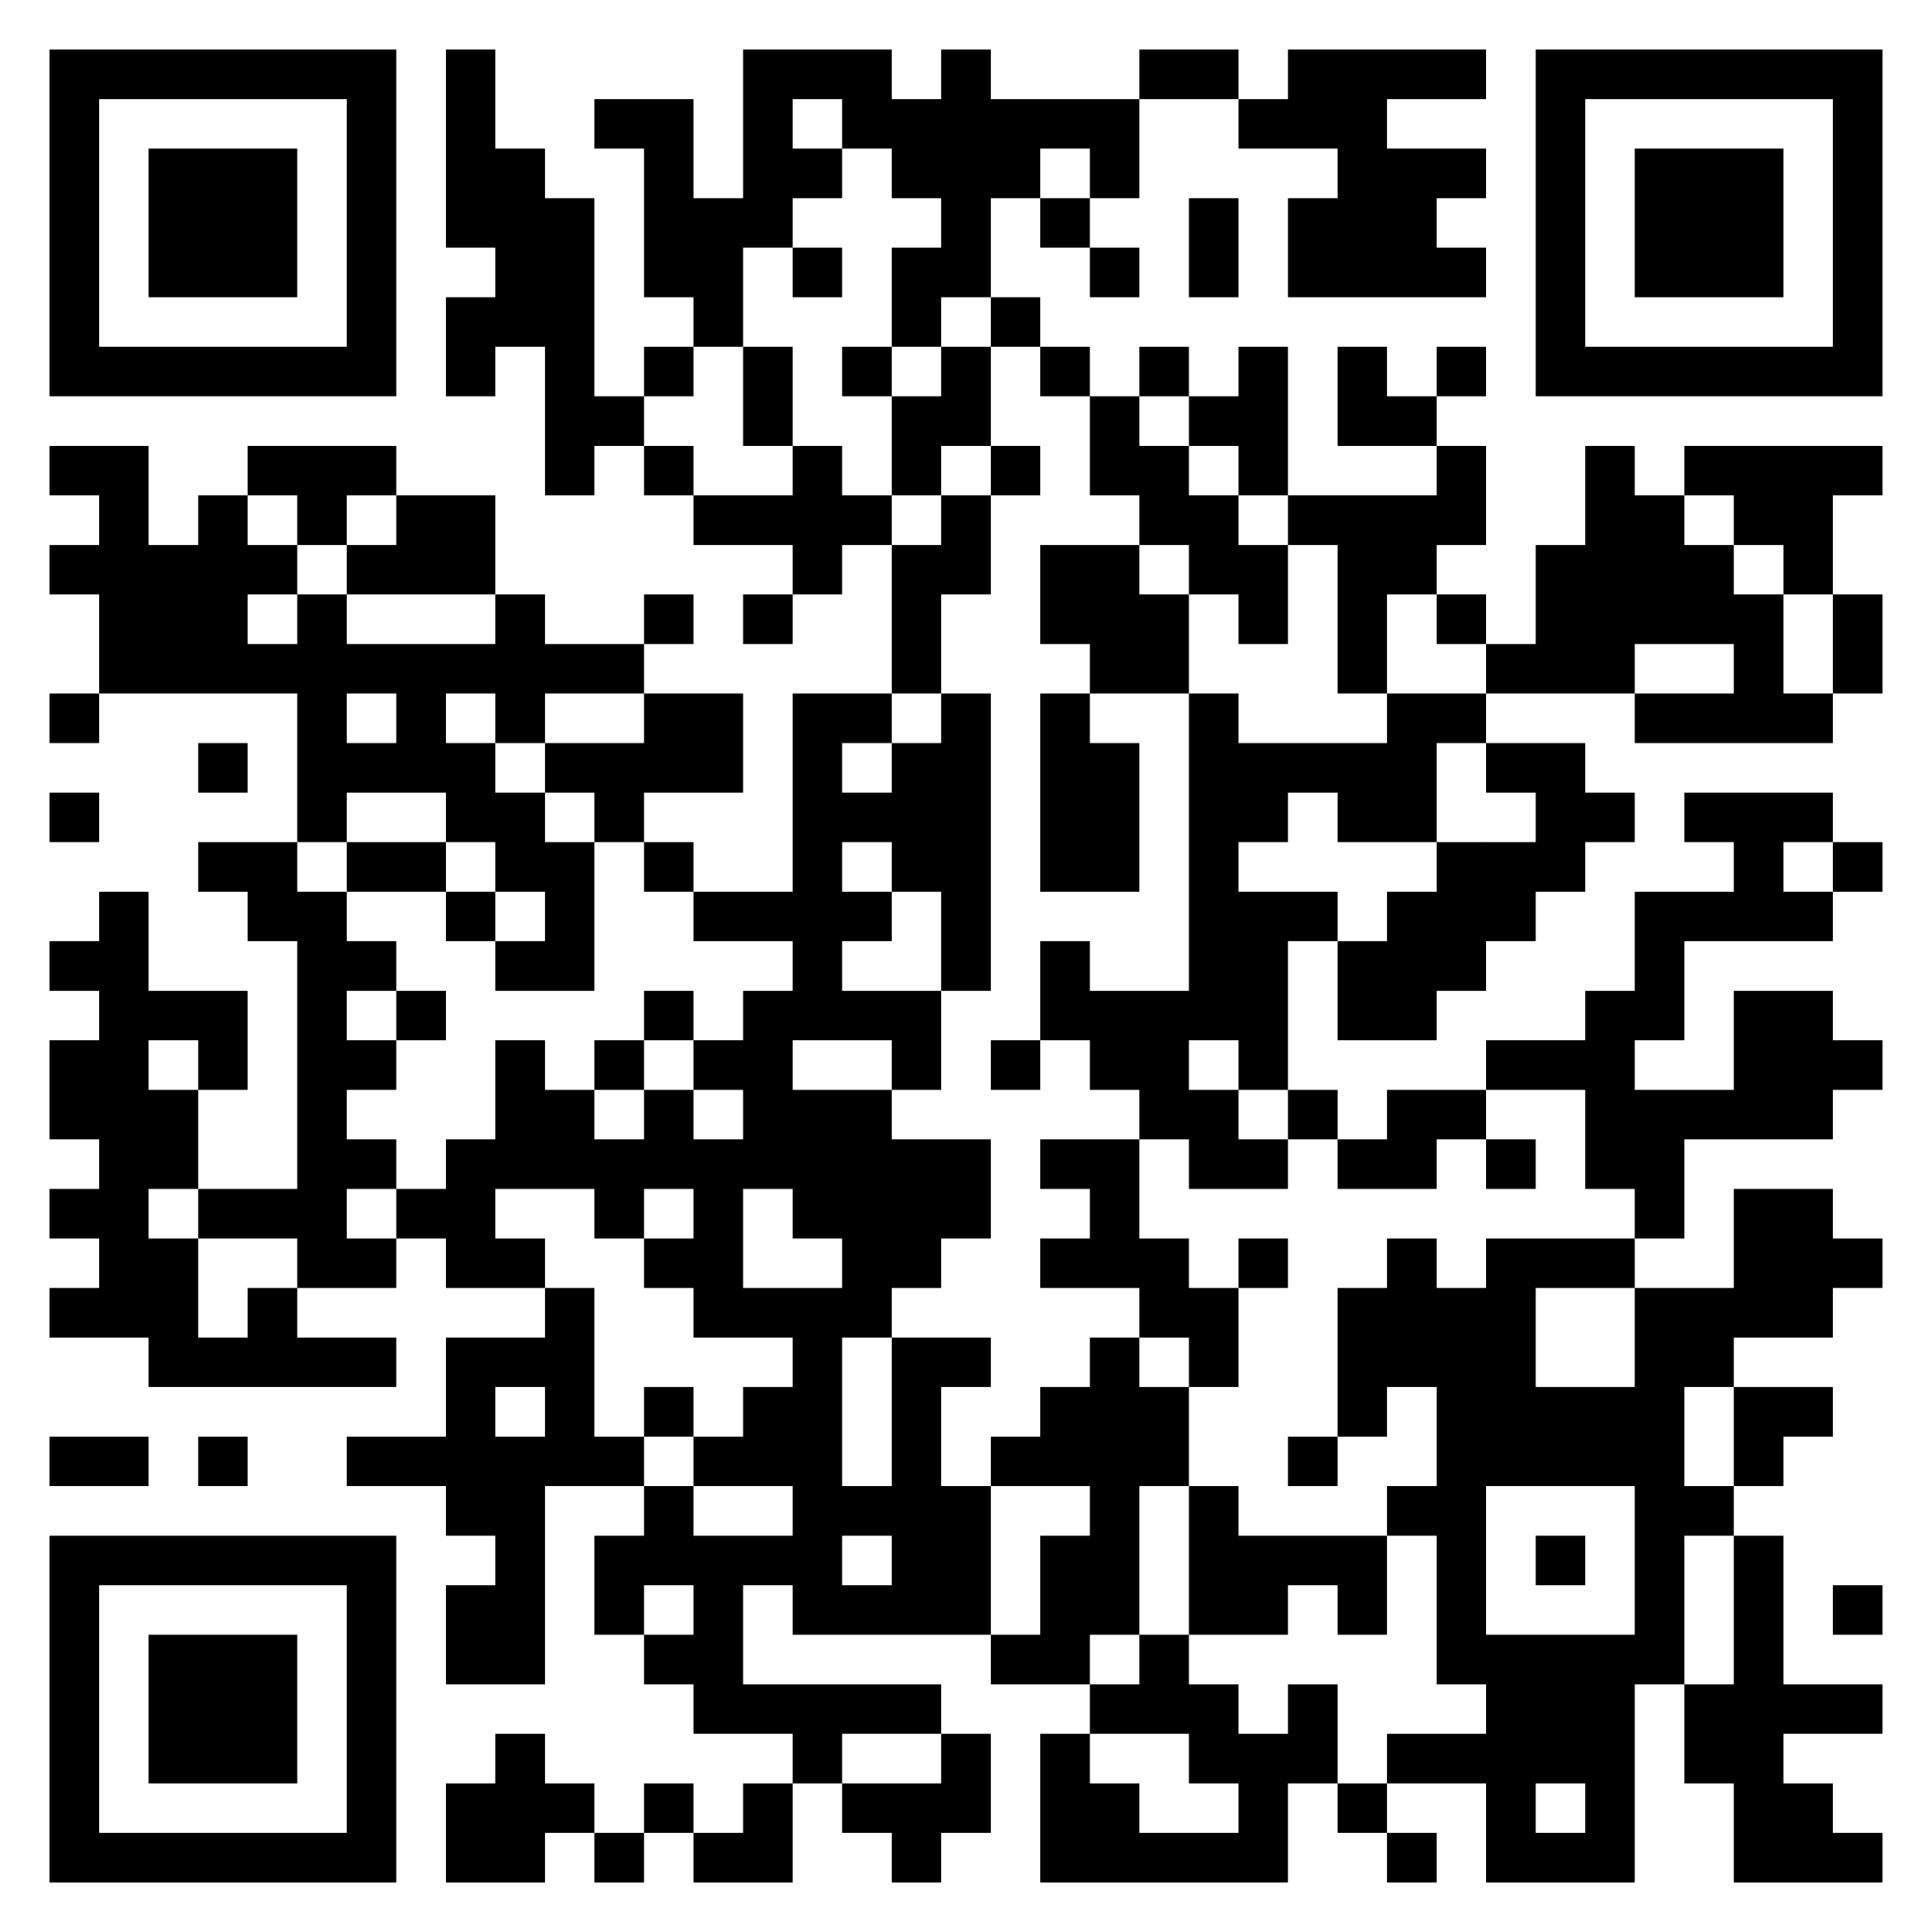 <svg version="1.1" xmlns="http://www.w3.org/2000/svg" width="195px" height="195px" viewBox="0 0 195 195"  preserveAspectRatio="xMinYMin meet"><rect width="100%" height="100%" fill="white" cx="0" cy="0"/><path d="M5,5l5,0 0,5 -5,0 0,-5z M10,5l5,0 0,5 -5,0 0,-5z M15,5l5,0 0,5 -5,0 0,-5z M20,5l5,0 0,5 -5,0 0,-5z M25,5l5,0 0,5 -5,0 0,-5z M30,5l5,0 0,5 -5,0 0,-5z M35,5l5,0 0,5 -5,0 0,-5z M45,5l5,0 0,5 -5,0 0,-5z M75,5l5,0 0,5 -5,0 0,-5z M80,5l5,0 0,5 -5,0 0,-5z M85,5l5,0 0,5 -5,0 0,-5z M95,5l5,0 0,5 -5,0 0,-5z M115,5l5,0 0,5 -5,0 0,-5z M120,5l5,0 0,5 -5,0 0,-5z M130,5l5,0 0,5 -5,0 0,-5z M135,5l5,0 0,5 -5,0 0,-5z M140,5l5,0 0,5 -5,0 0,-5z M145,5l5,0 0,5 -5,0 0,-5z M155,5l5,0 0,5 -5,0 0,-5z M160,5l5,0 0,5 -5,0 0,-5z M165,5l5,0 0,5 -5,0 0,-5z M170,5l5,0 0,5 -5,0 0,-5z M175,5l5,0 0,5 -5,0 0,-5z M180,5l5,0 0,5 -5,0 0,-5z M185,5l5,0 0,5 -5,0 0,-5z M5,10l5,0 0,5 -5,0 0,-5z M35,10l5,0 0,5 -5,0 0,-5z M45,10l5,0 0,5 -5,0 0,-5z M60,10l5,0 0,5 -5,0 0,-5z M65,10l5,0 0,5 -5,0 0,-5z M75,10l5,0 0,5 -5,0 0,-5z M85,10l5,0 0,5 -5,0 0,-5z M90,10l5,0 0,5 -5,0 0,-5z M95,10l5,0 0,5 -5,0 0,-5z M100,10l5,0 0,5 -5,0 0,-5z M105,10l5,0 0,5 -5,0 0,-5z M110,10l5,0 0,5 -5,0 0,-5z M125,10l5,0 0,5 -5,0 0,-5z M130,10l5,0 0,5 -5,0 0,-5z M135,10l5,0 0,5 -5,0 0,-5z M155,10l5,0 0,5 -5,0 0,-5z M185,10l5,0 0,5 -5,0 0,-5z M5,15l5,0 0,5 -5,0 0,-5z M15,15l5,0 0,5 -5,0 0,-5z M20,15l5,0 0,5 -5,0 0,-5z M25,15l5,0 0,5 -5,0 0,-5z M35,15l5,0 0,5 -5,0 0,-5z M45,15l5,0 0,5 -5,0 0,-5z M50,15l5,0 0,5 -5,0 0,-5z M65,15l5,0 0,5 -5,0 0,-5z M75,15l5,0 0,5 -5,0 0,-5z M80,15l5,0 0,5 -5,0 0,-5z M90,15l5,0 0,5 -5,0 0,-5z M95,15l5,0 0,5 -5,0 0,-5z M100,15l5,0 0,5 -5,0 0,-5z M110,15l5,0 0,5 -5,0 0,-5z M135,15l5,0 0,5 -5,0 0,-5z M140,15l5,0 0,5 -5,0 0,-5z M145,15l5,0 0,5 -5,0 0,-5z M155,15l5,0 0,5 -5,0 0,-5z M165,15l5,0 0,5 -5,0 0,-5z M170,15l5,0 0,5 -5,0 0,-5z M175,15l5,0 0,5 -5,0 0,-5z M185,15l5,0 0,5 -5,0 0,-5z M5,20l5,0 0,5 -5,0 0,-5z M15,20l5,0 0,5 -5,0 0,-5z M20,20l5,0 0,5 -5,0 0,-5z M25,20l5,0 0,5 -5,0 0,-5z M35,20l5,0 0,5 -5,0 0,-5z M45,20l5,0 0,5 -5,0 0,-5z M50,20l5,0 0,5 -5,0 0,-5z M55,20l5,0 0,5 -5,0 0,-5z M65,20l5,0 0,5 -5,0 0,-5z M70,20l5,0 0,5 -5,0 0,-5z M75,20l5,0 0,5 -5,0 0,-5z M95,20l5,0 0,5 -5,0 0,-5z M105,20l5,0 0,5 -5,0 0,-5z M120,20l5,0 0,5 -5,0 0,-5z M130,20l5,0 0,5 -5,0 0,-5z M135,20l5,0 0,5 -5,0 0,-5z M140,20l5,0 0,5 -5,0 0,-5z M155,20l5,0 0,5 -5,0 0,-5z M165,20l5,0 0,5 -5,0 0,-5z M170,20l5,0 0,5 -5,0 0,-5z M175,20l5,0 0,5 -5,0 0,-5z M185,20l5,0 0,5 -5,0 0,-5z M5,25l5,0 0,5 -5,0 0,-5z M15,25l5,0 0,5 -5,0 0,-5z M20,25l5,0 0,5 -5,0 0,-5z M25,25l5,0 0,5 -5,0 0,-5z M35,25l5,0 0,5 -5,0 0,-5z M50,25l5,0 0,5 -5,0 0,-5z M55,25l5,0 0,5 -5,0 0,-5z M65,25l5,0 0,5 -5,0 0,-5z M70,25l5,0 0,5 -5,0 0,-5z M80,25l5,0 0,5 -5,0 0,-5z M90,25l5,0 0,5 -5,0 0,-5z M95,25l5,0 0,5 -5,0 0,-5z M110,25l5,0 0,5 -5,0 0,-5z M120,25l5,0 0,5 -5,0 0,-5z M130,25l5,0 0,5 -5,0 0,-5z M135,25l5,0 0,5 -5,0 0,-5z M140,25l5,0 0,5 -5,0 0,-5z M145,25l5,0 0,5 -5,0 0,-5z M155,25l5,0 0,5 -5,0 0,-5z M165,25l5,0 0,5 -5,0 0,-5z M170,25l5,0 0,5 -5,0 0,-5z M175,25l5,0 0,5 -5,0 0,-5z M185,25l5,0 0,5 -5,0 0,-5z M5,30l5,0 0,5 -5,0 0,-5z M35,30l5,0 0,5 -5,0 0,-5z M45,30l5,0 0,5 -5,0 0,-5z M50,30l5,0 0,5 -5,0 0,-5z M55,30l5,0 0,5 -5,0 0,-5z M70,30l5,0 0,5 -5,0 0,-5z M90,30l5,0 0,5 -5,0 0,-5z M100,30l5,0 0,5 -5,0 0,-5z M155,30l5,0 0,5 -5,0 0,-5z M185,30l5,0 0,5 -5,0 0,-5z M5,35l5,0 0,5 -5,0 0,-5z M10,35l5,0 0,5 -5,0 0,-5z M15,35l5,0 0,5 -5,0 0,-5z M20,35l5,0 0,5 -5,0 0,-5z M25,35l5,0 0,5 -5,0 0,-5z M30,35l5,0 0,5 -5,0 0,-5z M35,35l5,0 0,5 -5,0 0,-5z M45,35l5,0 0,5 -5,0 0,-5z M55,35l5,0 0,5 -5,0 0,-5z M65,35l5,0 0,5 -5,0 0,-5z M75,35l5,0 0,5 -5,0 0,-5z M85,35l5,0 0,5 -5,0 0,-5z M95,35l5,0 0,5 -5,0 0,-5z M105,35l5,0 0,5 -5,0 0,-5z M115,35l5,0 0,5 -5,0 0,-5z M125,35l5,0 0,5 -5,0 0,-5z M135,35l5,0 0,5 -5,0 0,-5z M145,35l5,0 0,5 -5,0 0,-5z M155,35l5,0 0,5 -5,0 0,-5z M160,35l5,0 0,5 -5,0 0,-5z M165,35l5,0 0,5 -5,0 0,-5z M170,35l5,0 0,5 -5,0 0,-5z M175,35l5,0 0,5 -5,0 0,-5z M180,35l5,0 0,5 -5,0 0,-5z M185,35l5,0 0,5 -5,0 0,-5z M55,40l5,0 0,5 -5,0 0,-5z M60,40l5,0 0,5 -5,0 0,-5z M75,40l5,0 0,5 -5,0 0,-5z M90,40l5,0 0,5 -5,0 0,-5z M95,40l5,0 0,5 -5,0 0,-5z M110,40l5,0 0,5 -5,0 0,-5z M120,40l5,0 0,5 -5,0 0,-5z M125,40l5,0 0,5 -5,0 0,-5z M135,40l5,0 0,5 -5,0 0,-5z M140,40l5,0 0,5 -5,0 0,-5z M5,45l5,0 0,5 -5,0 0,-5z M10,45l5,0 0,5 -5,0 0,-5z M25,45l5,0 0,5 -5,0 0,-5z M30,45l5,0 0,5 -5,0 0,-5z M35,45l5,0 0,5 -5,0 0,-5z M55,45l5,0 0,5 -5,0 0,-5z M65,45l5,0 0,5 -5,0 0,-5z M80,45l5,0 0,5 -5,0 0,-5z M90,45l5,0 0,5 -5,0 0,-5z M100,45l5,0 0,5 -5,0 0,-5z M110,45l5,0 0,5 -5,0 0,-5z M115,45l5,0 0,5 -5,0 0,-5z M125,45l5,0 0,5 -5,0 0,-5z M145,45l5,0 0,5 -5,0 0,-5z M160,45l5,0 0,5 -5,0 0,-5z M170,45l5,0 0,5 -5,0 0,-5z M175,45l5,0 0,5 -5,0 0,-5z M180,45l5,0 0,5 -5,0 0,-5z M185,45l5,0 0,5 -5,0 0,-5z M10,50l5,0 0,5 -5,0 0,-5z M20,50l5,0 0,5 -5,0 0,-5z M30,50l5,0 0,5 -5,0 0,-5z M40,50l5,0 0,5 -5,0 0,-5z M45,50l5,0 0,5 -5,0 0,-5z M70,50l5,0 0,5 -5,0 0,-5z M75,50l5,0 0,5 -5,0 0,-5z M80,50l5,0 0,5 -5,0 0,-5z M85,50l5,0 0,5 -5,0 0,-5z M95,50l5,0 0,5 -5,0 0,-5z M115,50l5,0 0,5 -5,0 0,-5z M120,50l5,0 0,5 -5,0 0,-5z M130,50l5,0 0,5 -5,0 0,-5z M135,50l5,0 0,5 -5,0 0,-5z M140,50l5,0 0,5 -5,0 0,-5z M145,50l5,0 0,5 -5,0 0,-5z M160,50l5,0 0,5 -5,0 0,-5z M165,50l5,0 0,5 -5,0 0,-5z M175,50l5,0 0,5 -5,0 0,-5z M180,50l5,0 0,5 -5,0 0,-5z M5,55l5,0 0,5 -5,0 0,-5z M10,55l5,0 0,5 -5,0 0,-5z M15,55l5,0 0,5 -5,0 0,-5z M20,55l5,0 0,5 -5,0 0,-5z M25,55l5,0 0,5 -5,0 0,-5z M35,55l5,0 0,5 -5,0 0,-5z M40,55l5,0 0,5 -5,0 0,-5z M45,55l5,0 0,5 -5,0 0,-5z M80,55l5,0 0,5 -5,0 0,-5z M90,55l5,0 0,5 -5,0 0,-5z M95,55l5,0 0,5 -5,0 0,-5z M105,55l5,0 0,5 -5,0 0,-5z M110,55l5,0 0,5 -5,0 0,-5z M120,55l5,0 0,5 -5,0 0,-5z M125,55l5,0 0,5 -5,0 0,-5z M135,55l5,0 0,5 -5,0 0,-5z M140,55l5,0 0,5 -5,0 0,-5z M155,55l5,0 0,5 -5,0 0,-5z M160,55l5,0 0,5 -5,0 0,-5z M165,55l5,0 0,5 -5,0 0,-5z M170,55l5,0 0,5 -5,0 0,-5z M180,55l5,0 0,5 -5,0 0,-5z M10,60l5,0 0,5 -5,0 0,-5z M15,60l5,0 0,5 -5,0 0,-5z M20,60l5,0 0,5 -5,0 0,-5z M30,60l5,0 0,5 -5,0 0,-5z M50,60l5,0 0,5 -5,0 0,-5z M65,60l5,0 0,5 -5,0 0,-5z M75,60l5,0 0,5 -5,0 0,-5z M90,60l5,0 0,5 -5,0 0,-5z M105,60l5,0 0,5 -5,0 0,-5z M110,60l5,0 0,5 -5,0 0,-5z M115,60l5,0 0,5 -5,0 0,-5z M125,60l5,0 0,5 -5,0 0,-5z M135,60l5,0 0,5 -5,0 0,-5z M145,60l5,0 0,5 -5,0 0,-5z M155,60l5,0 0,5 -5,0 0,-5z M160,60l5,0 0,5 -5,0 0,-5z M165,60l5,0 0,5 -5,0 0,-5z M170,60l5,0 0,5 -5,0 0,-5z M175,60l5,0 0,5 -5,0 0,-5z M185,60l5,0 0,5 -5,0 0,-5z M10,65l5,0 0,5 -5,0 0,-5z M15,65l5,0 0,5 -5,0 0,-5z M20,65l5,0 0,5 -5,0 0,-5z M25,65l5,0 0,5 -5,0 0,-5z M30,65l5,0 0,5 -5,0 0,-5z M35,65l5,0 0,5 -5,0 0,-5z M40,65l5,0 0,5 -5,0 0,-5z M45,65l5,0 0,5 -5,0 0,-5z M50,65l5,0 0,5 -5,0 0,-5z M55,65l5,0 0,5 -5,0 0,-5z M60,65l5,0 0,5 -5,0 0,-5z M90,65l5,0 0,5 -5,0 0,-5z M110,65l5,0 0,5 -5,0 0,-5z M115,65l5,0 0,5 -5,0 0,-5z M135,65l5,0 0,5 -5,0 0,-5z M150,65l5,0 0,5 -5,0 0,-5z M155,65l5,0 0,5 -5,0 0,-5z M160,65l5,0 0,5 -5,0 0,-5z M175,65l5,0 0,5 -5,0 0,-5z M185,65l5,0 0,5 -5,0 0,-5z M5,70l5,0 0,5 -5,0 0,-5z M30,70l5,0 0,5 -5,0 0,-5z M40,70l5,0 0,5 -5,0 0,-5z M50,70l5,0 0,5 -5,0 0,-5z M65,70l5,0 0,5 -5,0 0,-5z M70,70l5,0 0,5 -5,0 0,-5z M80,70l5,0 0,5 -5,0 0,-5z M85,70l5,0 0,5 -5,0 0,-5z M95,70l5,0 0,5 -5,0 0,-5z M105,70l5,0 0,5 -5,0 0,-5z M120,70l5,0 0,5 -5,0 0,-5z M140,70l5,0 0,5 -5,0 0,-5z M145,70l5,0 0,5 -5,0 0,-5z M165,70l5,0 0,5 -5,0 0,-5z M170,70l5,0 0,5 -5,0 0,-5z M175,70l5,0 0,5 -5,0 0,-5z M180,70l5,0 0,5 -5,0 0,-5z M20,75l5,0 0,5 -5,0 0,-5z M30,75l5,0 0,5 -5,0 0,-5z M35,75l5,0 0,5 -5,0 0,-5z M40,75l5,0 0,5 -5,0 0,-5z M45,75l5,0 0,5 -5,0 0,-5z M55,75l5,0 0,5 -5,0 0,-5z M60,75l5,0 0,5 -5,0 0,-5z M65,75l5,0 0,5 -5,0 0,-5z M70,75l5,0 0,5 -5,0 0,-5z M80,75l5,0 0,5 -5,0 0,-5z M90,75l5,0 0,5 -5,0 0,-5z M95,75l5,0 0,5 -5,0 0,-5z M105,75l5,0 0,5 -5,0 0,-5z M110,75l5,0 0,5 -5,0 0,-5z M120,75l5,0 0,5 -5,0 0,-5z M125,75l5,0 0,5 -5,0 0,-5z M130,75l5,0 0,5 -5,0 0,-5z M135,75l5,0 0,5 -5,0 0,-5z M140,75l5,0 0,5 -5,0 0,-5z M150,75l5,0 0,5 -5,0 0,-5z M155,75l5,0 0,5 -5,0 0,-5z M5,80l5,0 0,5 -5,0 0,-5z M30,80l5,0 0,5 -5,0 0,-5z M45,80l5,0 0,5 -5,0 0,-5z M50,80l5,0 0,5 -5,0 0,-5z M60,80l5,0 0,5 -5,0 0,-5z M80,80l5,0 0,5 -5,0 0,-5z M85,80l5,0 0,5 -5,0 0,-5z M90,80l5,0 0,5 -5,0 0,-5z M95,80l5,0 0,5 -5,0 0,-5z M105,80l5,0 0,5 -5,0 0,-5z M110,80l5,0 0,5 -5,0 0,-5z M120,80l5,0 0,5 -5,0 0,-5z M125,80l5,0 0,5 -5,0 0,-5z M135,80l5,0 0,5 -5,0 0,-5z M140,80l5,0 0,5 -5,0 0,-5z M155,80l5,0 0,5 -5,0 0,-5z M160,80l5,0 0,5 -5,0 0,-5z M170,80l5,0 0,5 -5,0 0,-5z M175,80l5,0 0,5 -5,0 0,-5z M180,80l5,0 0,5 -5,0 0,-5z M20,85l5,0 0,5 -5,0 0,-5z M25,85l5,0 0,5 -5,0 0,-5z M35,85l5,0 0,5 -5,0 0,-5z M40,85l5,0 0,5 -5,0 0,-5z M50,85l5,0 0,5 -5,0 0,-5z M55,85l5,0 0,5 -5,0 0,-5z M65,85l5,0 0,5 -5,0 0,-5z M80,85l5,0 0,5 -5,0 0,-5z M90,85l5,0 0,5 -5,0 0,-5z M95,85l5,0 0,5 -5,0 0,-5z M105,85l5,0 0,5 -5,0 0,-5z M110,85l5,0 0,5 -5,0 0,-5z M120,85l5,0 0,5 -5,0 0,-5z M145,85l5,0 0,5 -5,0 0,-5z M150,85l5,0 0,5 -5,0 0,-5z M155,85l5,0 0,5 -5,0 0,-5z M175,85l5,0 0,5 -5,0 0,-5z M185,85l5,0 0,5 -5,0 0,-5z M10,90l5,0 0,5 -5,0 0,-5z M25,90l5,0 0,5 -5,0 0,-5z M30,90l5,0 0,5 -5,0 0,-5z M45,90l5,0 0,5 -5,0 0,-5z M55,90l5,0 0,5 -5,0 0,-5z M70,90l5,0 0,5 -5,0 0,-5z M75,90l5,0 0,5 -5,0 0,-5z M80,90l5,0 0,5 -5,0 0,-5z M85,90l5,0 0,5 -5,0 0,-5z M95,90l5,0 0,5 -5,0 0,-5z M120,90l5,0 0,5 -5,0 0,-5z M125,90l5,0 0,5 -5,0 0,-5z M130,90l5,0 0,5 -5,0 0,-5z M140,90l5,0 0,5 -5,0 0,-5z M145,90l5,0 0,5 -5,0 0,-5z M150,90l5,0 0,5 -5,0 0,-5z M165,90l5,0 0,5 -5,0 0,-5z M170,90l5,0 0,5 -5,0 0,-5z M175,90l5,0 0,5 -5,0 0,-5z M180,90l5,0 0,5 -5,0 0,-5z M5,95l5,0 0,5 -5,0 0,-5z M10,95l5,0 0,5 -5,0 0,-5z M30,95l5,0 0,5 -5,0 0,-5z M35,95l5,0 0,5 -5,0 0,-5z M50,95l5,0 0,5 -5,0 0,-5z M55,95l5,0 0,5 -5,0 0,-5z M80,95l5,0 0,5 -5,0 0,-5z M95,95l5,0 0,5 -5,0 0,-5z M105,95l5,0 0,5 -5,0 0,-5z M120,95l5,0 0,5 -5,0 0,-5z M125,95l5,0 0,5 -5,0 0,-5z M135,95l5,0 0,5 -5,0 0,-5z M140,95l5,0 0,5 -5,0 0,-5z M145,95l5,0 0,5 -5,0 0,-5z M165,95l5,0 0,5 -5,0 0,-5z M10,100l5,0 0,5 -5,0 0,-5z M15,100l5,0 0,5 -5,0 0,-5z M20,100l5,0 0,5 -5,0 0,-5z M30,100l5,0 0,5 -5,0 0,-5z M40,100l5,0 0,5 -5,0 0,-5z M65,100l5,0 0,5 -5,0 0,-5z M75,100l5,0 0,5 -5,0 0,-5z M80,100l5,0 0,5 -5,0 0,-5z M85,100l5,0 0,5 -5,0 0,-5z M90,100l5,0 0,5 -5,0 0,-5z M105,100l5,0 0,5 -5,0 0,-5z M110,100l5,0 0,5 -5,0 0,-5z M115,100l5,0 0,5 -5,0 0,-5z M120,100l5,0 0,5 -5,0 0,-5z M125,100l5,0 0,5 -5,0 0,-5z M135,100l5,0 0,5 -5,0 0,-5z M140,100l5,0 0,5 -5,0 0,-5z M160,100l5,0 0,5 -5,0 0,-5z M165,100l5,0 0,5 -5,0 0,-5z M175,100l5,0 0,5 -5,0 0,-5z M180,100l5,0 0,5 -5,0 0,-5z M5,105l5,0 0,5 -5,0 0,-5z M10,105l5,0 0,5 -5,0 0,-5z M20,105l5,0 0,5 -5,0 0,-5z M30,105l5,0 0,5 -5,0 0,-5z M35,105l5,0 0,5 -5,0 0,-5z M50,105l5,0 0,5 -5,0 0,-5z M60,105l5,0 0,5 -5,0 0,-5z M70,105l5,0 0,5 -5,0 0,-5z M75,105l5,0 0,5 -5,0 0,-5z M90,105l5,0 0,5 -5,0 0,-5z M100,105l5,0 0,5 -5,0 0,-5z M110,105l5,0 0,5 -5,0 0,-5z M115,105l5,0 0,5 -5,0 0,-5z M125,105l5,0 0,5 -5,0 0,-5z M150,105l5,0 0,5 -5,0 0,-5z M155,105l5,0 0,5 -5,0 0,-5z M160,105l5,0 0,5 -5,0 0,-5z M175,105l5,0 0,5 -5,0 0,-5z M180,105l5,0 0,5 -5,0 0,-5z M185,105l5,0 0,5 -5,0 0,-5z M5,110l5,0 0,5 -5,0 0,-5z M10,110l5,0 0,5 -5,0 0,-5z M15,110l5,0 0,5 -5,0 0,-5z M30,110l5,0 0,5 -5,0 0,-5z M50,110l5,0 0,5 -5,0 0,-5z M55,110l5,0 0,5 -5,0 0,-5z M65,110l5,0 0,5 -5,0 0,-5z M75,110l5,0 0,5 -5,0 0,-5z M80,110l5,0 0,5 -5,0 0,-5z M85,110l5,0 0,5 -5,0 0,-5z M115,110l5,0 0,5 -5,0 0,-5z M120,110l5,0 0,5 -5,0 0,-5z M130,110l5,0 0,5 -5,0 0,-5z M140,110l5,0 0,5 -5,0 0,-5z M145,110l5,0 0,5 -5,0 0,-5z M160,110l5,0 0,5 -5,0 0,-5z M165,110l5,0 0,5 -5,0 0,-5z M170,110l5,0 0,5 -5,0 0,-5z M175,110l5,0 0,5 -5,0 0,-5z M180,110l5,0 0,5 -5,0 0,-5z M10,115l5,0 0,5 -5,0 0,-5z M15,115l5,0 0,5 -5,0 0,-5z M30,115l5,0 0,5 -5,0 0,-5z M35,115l5,0 0,5 -5,0 0,-5z M45,115l5,0 0,5 -5,0 0,-5z M50,115l5,0 0,5 -5,0 0,-5z M55,115l5,0 0,5 -5,0 0,-5z M60,115l5,0 0,5 -5,0 0,-5z M65,115l5,0 0,5 -5,0 0,-5z M70,115l5,0 0,5 -5,0 0,-5z M75,115l5,0 0,5 -5,0 0,-5z M80,115l5,0 0,5 -5,0 0,-5z M85,115l5,0 0,5 -5,0 0,-5z M90,115l5,0 0,5 -5,0 0,-5z M95,115l5,0 0,5 -5,0 0,-5z M105,115l5,0 0,5 -5,0 0,-5z M110,115l5,0 0,5 -5,0 0,-5z M120,115l5,0 0,5 -5,0 0,-5z M125,115l5,0 0,5 -5,0 0,-5z M135,115l5,0 0,5 -5,0 0,-5z M140,115l5,0 0,5 -5,0 0,-5z M150,115l5,0 0,5 -5,0 0,-5z M160,115l5,0 0,5 -5,0 0,-5z M165,115l5,0 0,5 -5,0 0,-5z M5,120l5,0 0,5 -5,0 0,-5z M10,120l5,0 0,5 -5,0 0,-5z M20,120l5,0 0,5 -5,0 0,-5z M25,120l5,0 0,5 -5,0 0,-5z M30,120l5,0 0,5 -5,0 0,-5z M40,120l5,0 0,5 -5,0 0,-5z M45,120l5,0 0,5 -5,0 0,-5z M60,120l5,0 0,5 -5,0 0,-5z M70,120l5,0 0,5 -5,0 0,-5z M80,120l5,0 0,5 -5,0 0,-5z M85,120l5,0 0,5 -5,0 0,-5z M90,120l5,0 0,5 -5,0 0,-5z M95,120l5,0 0,5 -5,0 0,-5z M110,120l5,0 0,5 -5,0 0,-5z M165,120l5,0 0,5 -5,0 0,-5z M175,120l5,0 0,5 -5,0 0,-5z M180,120l5,0 0,5 -5,0 0,-5z M10,125l5,0 0,5 -5,0 0,-5z M15,125l5,0 0,5 -5,0 0,-5z M30,125l5,0 0,5 -5,0 0,-5z M35,125l5,0 0,5 -5,0 0,-5z M45,125l5,0 0,5 -5,0 0,-5z M50,125l5,0 0,5 -5,0 0,-5z M65,125l5,0 0,5 -5,0 0,-5z M70,125l5,0 0,5 -5,0 0,-5z M85,125l5,0 0,5 -5,0 0,-5z M90,125l5,0 0,5 -5,0 0,-5z M105,125l5,0 0,5 -5,0 0,-5z M110,125l5,0 0,5 -5,0 0,-5z M115,125l5,0 0,5 -5,0 0,-5z M125,125l5,0 0,5 -5,0 0,-5z M140,125l5,0 0,5 -5,0 0,-5z M150,125l5,0 0,5 -5,0 0,-5z M155,125l5,0 0,5 -5,0 0,-5z M160,125l5,0 0,5 -5,0 0,-5z M175,125l5,0 0,5 -5,0 0,-5z M180,125l5,0 0,5 -5,0 0,-5z M185,125l5,0 0,5 -5,0 0,-5z M5,130l5,0 0,5 -5,0 0,-5z M10,130l5,0 0,5 -5,0 0,-5z M15,130l5,0 0,5 -5,0 0,-5z M25,130l5,0 0,5 -5,0 0,-5z M55,130l5,0 0,5 -5,0 0,-5z M70,130l5,0 0,5 -5,0 0,-5z M75,130l5,0 0,5 -5,0 0,-5z M80,130l5,0 0,5 -5,0 0,-5z M85,130l5,0 0,5 -5,0 0,-5z M115,130l5,0 0,5 -5,0 0,-5z M120,130l5,0 0,5 -5,0 0,-5z M135,130l5,0 0,5 -5,0 0,-5z M140,130l5,0 0,5 -5,0 0,-5z M145,130l5,0 0,5 -5,0 0,-5z M150,130l5,0 0,5 -5,0 0,-5z M165,130l5,0 0,5 -5,0 0,-5z M170,130l5,0 0,5 -5,0 0,-5z M175,130l5,0 0,5 -5,0 0,-5z M180,130l5,0 0,5 -5,0 0,-5z M15,135l5,0 0,5 -5,0 0,-5z M20,135l5,0 0,5 -5,0 0,-5z M25,135l5,0 0,5 -5,0 0,-5z M30,135l5,0 0,5 -5,0 0,-5z M35,135l5,0 0,5 -5,0 0,-5z M45,135l5,0 0,5 -5,0 0,-5z M50,135l5,0 0,5 -5,0 0,-5z M55,135l5,0 0,5 -5,0 0,-5z M80,135l5,0 0,5 -5,0 0,-5z M90,135l5,0 0,5 -5,0 0,-5z M95,135l5,0 0,5 -5,0 0,-5z M110,135l5,0 0,5 -5,0 0,-5z M120,135l5,0 0,5 -5,0 0,-5z M135,135l5,0 0,5 -5,0 0,-5z M140,135l5,0 0,5 -5,0 0,-5z M145,135l5,0 0,5 -5,0 0,-5z M150,135l5,0 0,5 -5,0 0,-5z M165,135l5,0 0,5 -5,0 0,-5z M170,135l5,0 0,5 -5,0 0,-5z M45,140l5,0 0,5 -5,0 0,-5z M55,140l5,0 0,5 -5,0 0,-5z M65,140l5,0 0,5 -5,0 0,-5z M75,140l5,0 0,5 -5,0 0,-5z M80,140l5,0 0,5 -5,0 0,-5z M90,140l5,0 0,5 -5,0 0,-5z M105,140l5,0 0,5 -5,0 0,-5z M110,140l5,0 0,5 -5,0 0,-5z M115,140l5,0 0,5 -5,0 0,-5z M135,140l5,0 0,5 -5,0 0,-5z M145,140l5,0 0,5 -5,0 0,-5z M150,140l5,0 0,5 -5,0 0,-5z M155,140l5,0 0,5 -5,0 0,-5z M160,140l5,0 0,5 -5,0 0,-5z M165,140l5,0 0,5 -5,0 0,-5z M175,140l5,0 0,5 -5,0 0,-5z M180,140l5,0 0,5 -5,0 0,-5z M5,145l5,0 0,5 -5,0 0,-5z M10,145l5,0 0,5 -5,0 0,-5z M20,145l5,0 0,5 -5,0 0,-5z M35,145l5,0 0,5 -5,0 0,-5z M40,145l5,0 0,5 -5,0 0,-5z M45,145l5,0 0,5 -5,0 0,-5z M50,145l5,0 0,5 -5,0 0,-5z M55,145l5,0 0,5 -5,0 0,-5z M60,145l5,0 0,5 -5,0 0,-5z M70,145l5,0 0,5 -5,0 0,-5z M75,145l5,0 0,5 -5,0 0,-5z M80,145l5,0 0,5 -5,0 0,-5z M90,145l5,0 0,5 -5,0 0,-5z M100,145l5,0 0,5 -5,0 0,-5z M105,145l5,0 0,5 -5,0 0,-5z M110,145l5,0 0,5 -5,0 0,-5z M115,145l5,0 0,5 -5,0 0,-5z M130,145l5,0 0,5 -5,0 0,-5z M145,145l5,0 0,5 -5,0 0,-5z M150,145l5,0 0,5 -5,0 0,-5z M155,145l5,0 0,5 -5,0 0,-5z M160,145l5,0 0,5 -5,0 0,-5z M165,145l5,0 0,5 -5,0 0,-5z M175,145l5,0 0,5 -5,0 0,-5z M45,150l5,0 0,5 -5,0 0,-5z M50,150l5,0 0,5 -5,0 0,-5z M65,150l5,0 0,5 -5,0 0,-5z M80,150l5,0 0,5 -5,0 0,-5z M85,150l5,0 0,5 -5,0 0,-5z M90,150l5,0 0,5 -5,0 0,-5z M95,150l5,0 0,5 -5,0 0,-5z M110,150l5,0 0,5 -5,0 0,-5z M120,150l5,0 0,5 -5,0 0,-5z M140,150l5,0 0,5 -5,0 0,-5z M145,150l5,0 0,5 -5,0 0,-5z M165,150l5,0 0,5 -5,0 0,-5z M170,150l5,0 0,5 -5,0 0,-5z M5,155l5,0 0,5 -5,0 0,-5z M10,155l5,0 0,5 -5,0 0,-5z M15,155l5,0 0,5 -5,0 0,-5z M20,155l5,0 0,5 -5,0 0,-5z M25,155l5,0 0,5 -5,0 0,-5z M30,155l5,0 0,5 -5,0 0,-5z M35,155l5,0 0,5 -5,0 0,-5z M50,155l5,0 0,5 -5,0 0,-5z M60,155l5,0 0,5 -5,0 0,-5z M65,155l5,0 0,5 -5,0 0,-5z M70,155l5,0 0,5 -5,0 0,-5z M75,155l5,0 0,5 -5,0 0,-5z M80,155l5,0 0,5 -5,0 0,-5z M90,155l5,0 0,5 -5,0 0,-5z M95,155l5,0 0,5 -5,0 0,-5z M105,155l5,0 0,5 -5,0 0,-5z M110,155l5,0 0,5 -5,0 0,-5z M120,155l5,0 0,5 -5,0 0,-5z M125,155l5,0 0,5 -5,0 0,-5z M130,155l5,0 0,5 -5,0 0,-5z M135,155l5,0 0,5 -5,0 0,-5z M145,155l5,0 0,5 -5,0 0,-5z M155,155l5,0 0,5 -5,0 0,-5z M165,155l5,0 0,5 -5,0 0,-5z M175,155l5,0 0,5 -5,0 0,-5z M5,160l5,0 0,5 -5,0 0,-5z M35,160l5,0 0,5 -5,0 0,-5z M45,160l5,0 0,5 -5,0 0,-5z M50,160l5,0 0,5 -5,0 0,-5z M60,160l5,0 0,5 -5,0 0,-5z M70,160l5,0 0,5 -5,0 0,-5z M80,160l5,0 0,5 -5,0 0,-5z M85,160l5,0 0,5 -5,0 0,-5z M90,160l5,0 0,5 -5,0 0,-5z M95,160l5,0 0,5 -5,0 0,-5z M105,160l5,0 0,5 -5,0 0,-5z M110,160l5,0 0,5 -5,0 0,-5z M120,160l5,0 0,5 -5,0 0,-5z M125,160l5,0 0,5 -5,0 0,-5z M135,160l5,0 0,5 -5,0 0,-5z M145,160l5,0 0,5 -5,0 0,-5z M165,160l5,0 0,5 -5,0 0,-5z M175,160l5,0 0,5 -5,0 0,-5z M185,160l5,0 0,5 -5,0 0,-5z M5,165l5,0 0,5 -5,0 0,-5z M15,165l5,0 0,5 -5,0 0,-5z M20,165l5,0 0,5 -5,0 0,-5z M25,165l5,0 0,5 -5,0 0,-5z M35,165l5,0 0,5 -5,0 0,-5z M45,165l5,0 0,5 -5,0 0,-5z M50,165l5,0 0,5 -5,0 0,-5z M65,165l5,0 0,5 -5,0 0,-5z M70,165l5,0 0,5 -5,0 0,-5z M100,165l5,0 0,5 -5,0 0,-5z M105,165l5,0 0,5 -5,0 0,-5z M115,165l5,0 0,5 -5,0 0,-5z M145,165l5,0 0,5 -5,0 0,-5z M150,165l5,0 0,5 -5,0 0,-5z M155,165l5,0 0,5 -5,0 0,-5z M160,165l5,0 0,5 -5,0 0,-5z M165,165l5,0 0,5 -5,0 0,-5z M175,165l5,0 0,5 -5,0 0,-5z M5,170l5,0 0,5 -5,0 0,-5z M15,170l5,0 0,5 -5,0 0,-5z M20,170l5,0 0,5 -5,0 0,-5z M25,170l5,0 0,5 -5,0 0,-5z M35,170l5,0 0,5 -5,0 0,-5z M70,170l5,0 0,5 -5,0 0,-5z M75,170l5,0 0,5 -5,0 0,-5z M80,170l5,0 0,5 -5,0 0,-5z M85,170l5,0 0,5 -5,0 0,-5z M90,170l5,0 0,5 -5,0 0,-5z M110,170l5,0 0,5 -5,0 0,-5z M115,170l5,0 0,5 -5,0 0,-5z M120,170l5,0 0,5 -5,0 0,-5z M130,170l5,0 0,5 -5,0 0,-5z M150,170l5,0 0,5 -5,0 0,-5z M155,170l5,0 0,5 -5,0 0,-5z M160,170l5,0 0,5 -5,0 0,-5z M170,170l5,0 0,5 -5,0 0,-5z M175,170l5,0 0,5 -5,0 0,-5z M180,170l5,0 0,5 -5,0 0,-5z M185,170l5,0 0,5 -5,0 0,-5z M5,175l5,0 0,5 -5,0 0,-5z M15,175l5,0 0,5 -5,0 0,-5z M20,175l5,0 0,5 -5,0 0,-5z M25,175l5,0 0,5 -5,0 0,-5z M35,175l5,0 0,5 -5,0 0,-5z M50,175l5,0 0,5 -5,0 0,-5z M80,175l5,0 0,5 -5,0 0,-5z M95,175l5,0 0,5 -5,0 0,-5z M105,175l5,0 0,5 -5,0 0,-5z M120,175l5,0 0,5 -5,0 0,-5z M125,175l5,0 0,5 -5,0 0,-5z M130,175l5,0 0,5 -5,0 0,-5z M140,175l5,0 0,5 -5,0 0,-5z M145,175l5,0 0,5 -5,0 0,-5z M150,175l5,0 0,5 -5,0 0,-5z M155,175l5,0 0,5 -5,0 0,-5z M160,175l5,0 0,5 -5,0 0,-5z M170,175l5,0 0,5 -5,0 0,-5z M175,175l5,0 0,5 -5,0 0,-5z M5,180l5,0 0,5 -5,0 0,-5z M35,180l5,0 0,5 -5,0 0,-5z M45,180l5,0 0,5 -5,0 0,-5z M50,180l5,0 0,5 -5,0 0,-5z M55,180l5,0 0,5 -5,0 0,-5z M65,180l5,0 0,5 -5,0 0,-5z M75,180l5,0 0,5 -5,0 0,-5z M85,180l5,0 0,5 -5,0 0,-5z M90,180l5,0 0,5 -5,0 0,-5z M95,180l5,0 0,5 -5,0 0,-5z M105,180l5,0 0,5 -5,0 0,-5z M110,180l5,0 0,5 -5,0 0,-5z M125,180l5,0 0,5 -5,0 0,-5z M135,180l5,0 0,5 -5,0 0,-5z M150,180l5,0 0,5 -5,0 0,-5z M160,180l5,0 0,5 -5,0 0,-5z M175,180l5,0 0,5 -5,0 0,-5z M180,180l5,0 0,5 -5,0 0,-5z M5,185l5,0 0,5 -5,0 0,-5z M10,185l5,0 0,5 -5,0 0,-5z M15,185l5,0 0,5 -5,0 0,-5z M20,185l5,0 0,5 -5,0 0,-5z M25,185l5,0 0,5 -5,0 0,-5z M30,185l5,0 0,5 -5,0 0,-5z M35,185l5,0 0,5 -5,0 0,-5z M45,185l5,0 0,5 -5,0 0,-5z M50,185l5,0 0,5 -5,0 0,-5z M60,185l5,0 0,5 -5,0 0,-5z M70,185l5,0 0,5 -5,0 0,-5z M75,185l5,0 0,5 -5,0 0,-5z M90,185l5,0 0,5 -5,0 0,-5z M105,185l5,0 0,5 -5,0 0,-5z M110,185l5,0 0,5 -5,0 0,-5z M115,185l5,0 0,5 -5,0 0,-5z M120,185l5,0 0,5 -5,0 0,-5z M125,185l5,0 0,5 -5,0 0,-5z M140,185l5,0 0,5 -5,0 0,-5z M150,185l5,0 0,5 -5,0 0,-5z M155,185l5,0 0,5 -5,0 0,-5z M160,185l5,0 0,5 -5,0 0,-5z M175,185l5,0 0,5 -5,0 0,-5z M180,185l5,0 0,5 -5,0 0,-5z M185,185l5,0 0,5 -5,0 0,-5z " stroke="transparent" fill="black"/></svg>